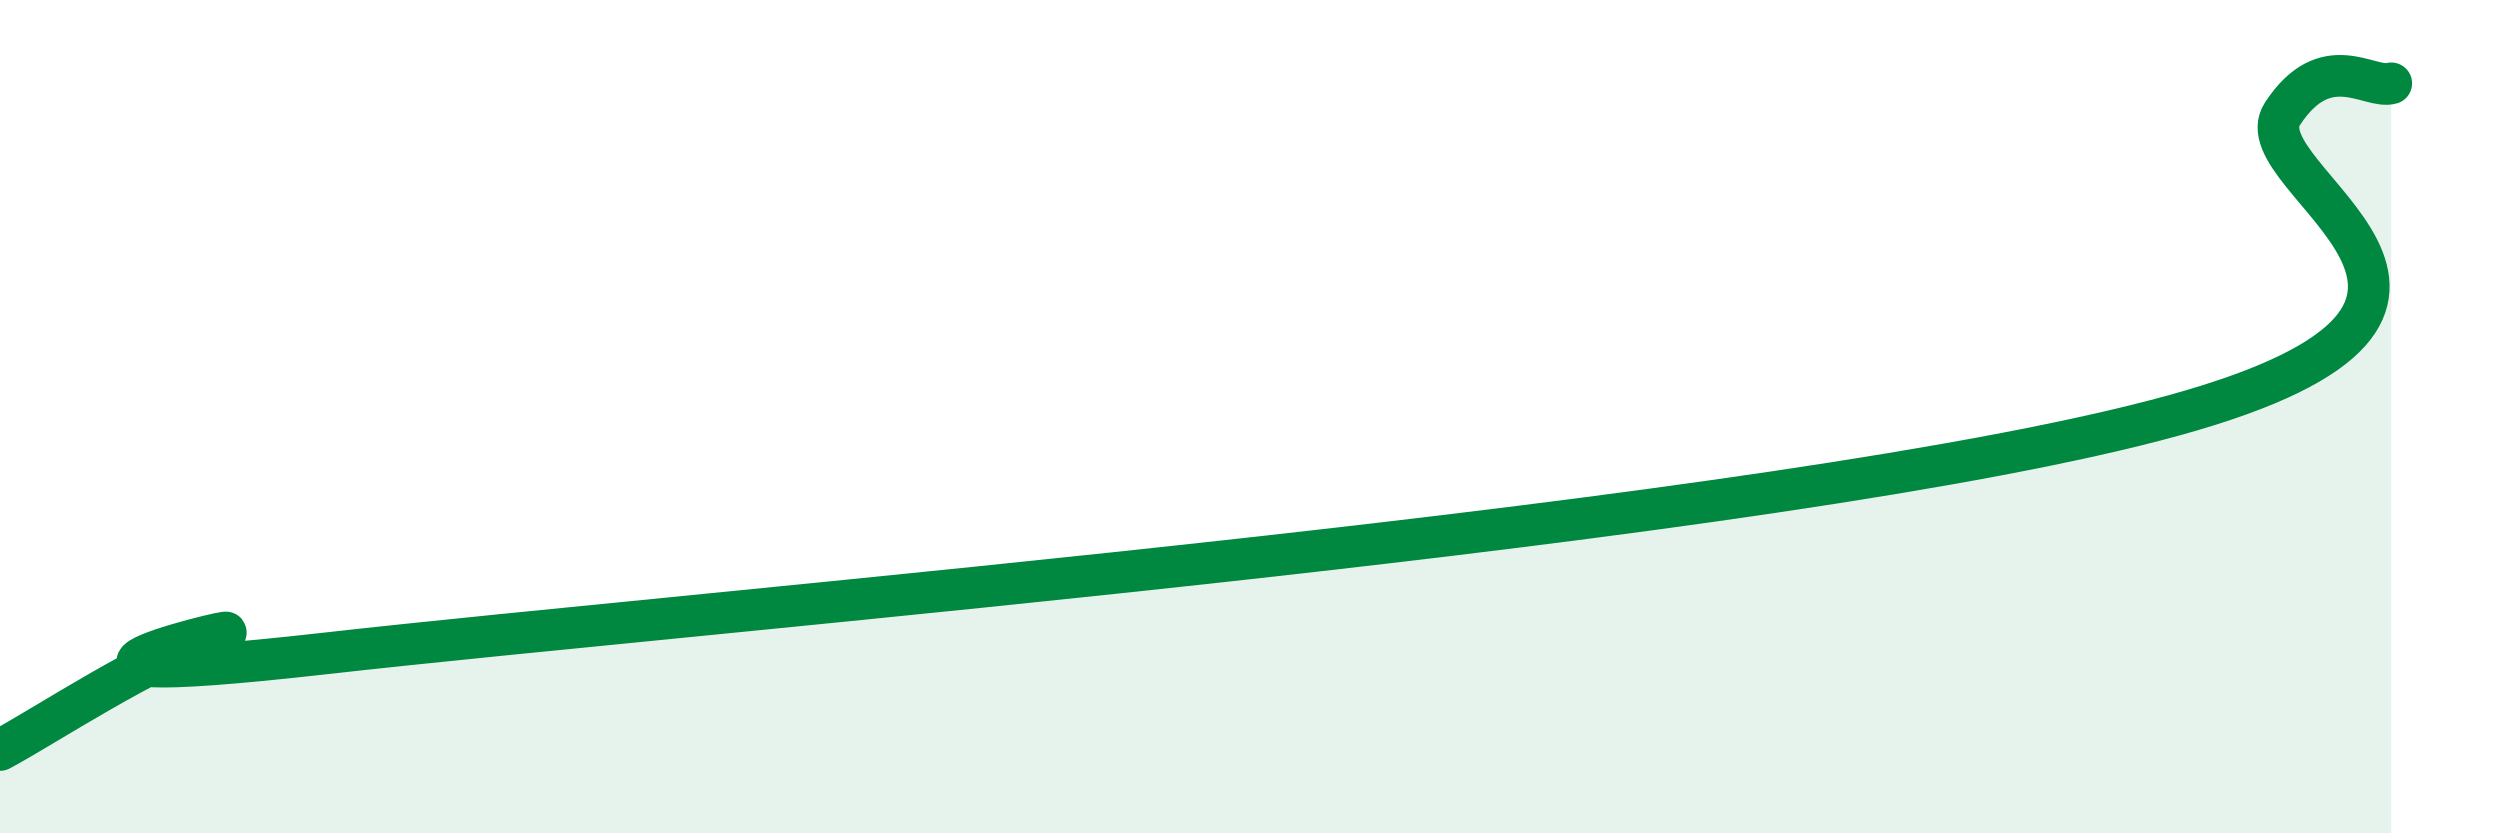 
    <svg width="60" height="20" viewBox="0 0 60 20" xmlns="http://www.w3.org/2000/svg">
      <path
        d="M 0,18 C 1.04,17.45 3.65,15.71 5.22,15.25 C 6.79,14.79 -1.56,16.74 7.83,15.68 C 17.22,14.62 42.78,12.56 52.17,9.97 C 61.56,7.38 53.74,4.32 54.78,2.73 C 55.82,1.14 56.87,2.15 57.39,2L57.39 20L0 20Z"
        fill="#008740"
        opacity="0.1"
        stroke-linecap="round"
        stroke-linejoin="round"
      />
      <path
        d="M 0,18 C 1.04,17.45 3.65,15.71 5.22,15.25 C 6.79,14.79 -1.56,16.74 7.83,15.68 C 17.22,14.62 42.78,12.56 52.17,9.97 C 61.56,7.38 53.74,4.32 54.78,2.73 C 55.82,1.14 56.87,2.15 57.39,2"
        stroke="#008740"
        stroke-width="1"
        fill="none"
        stroke-linecap="round"
        stroke-linejoin="round"
      />
    </svg>
  